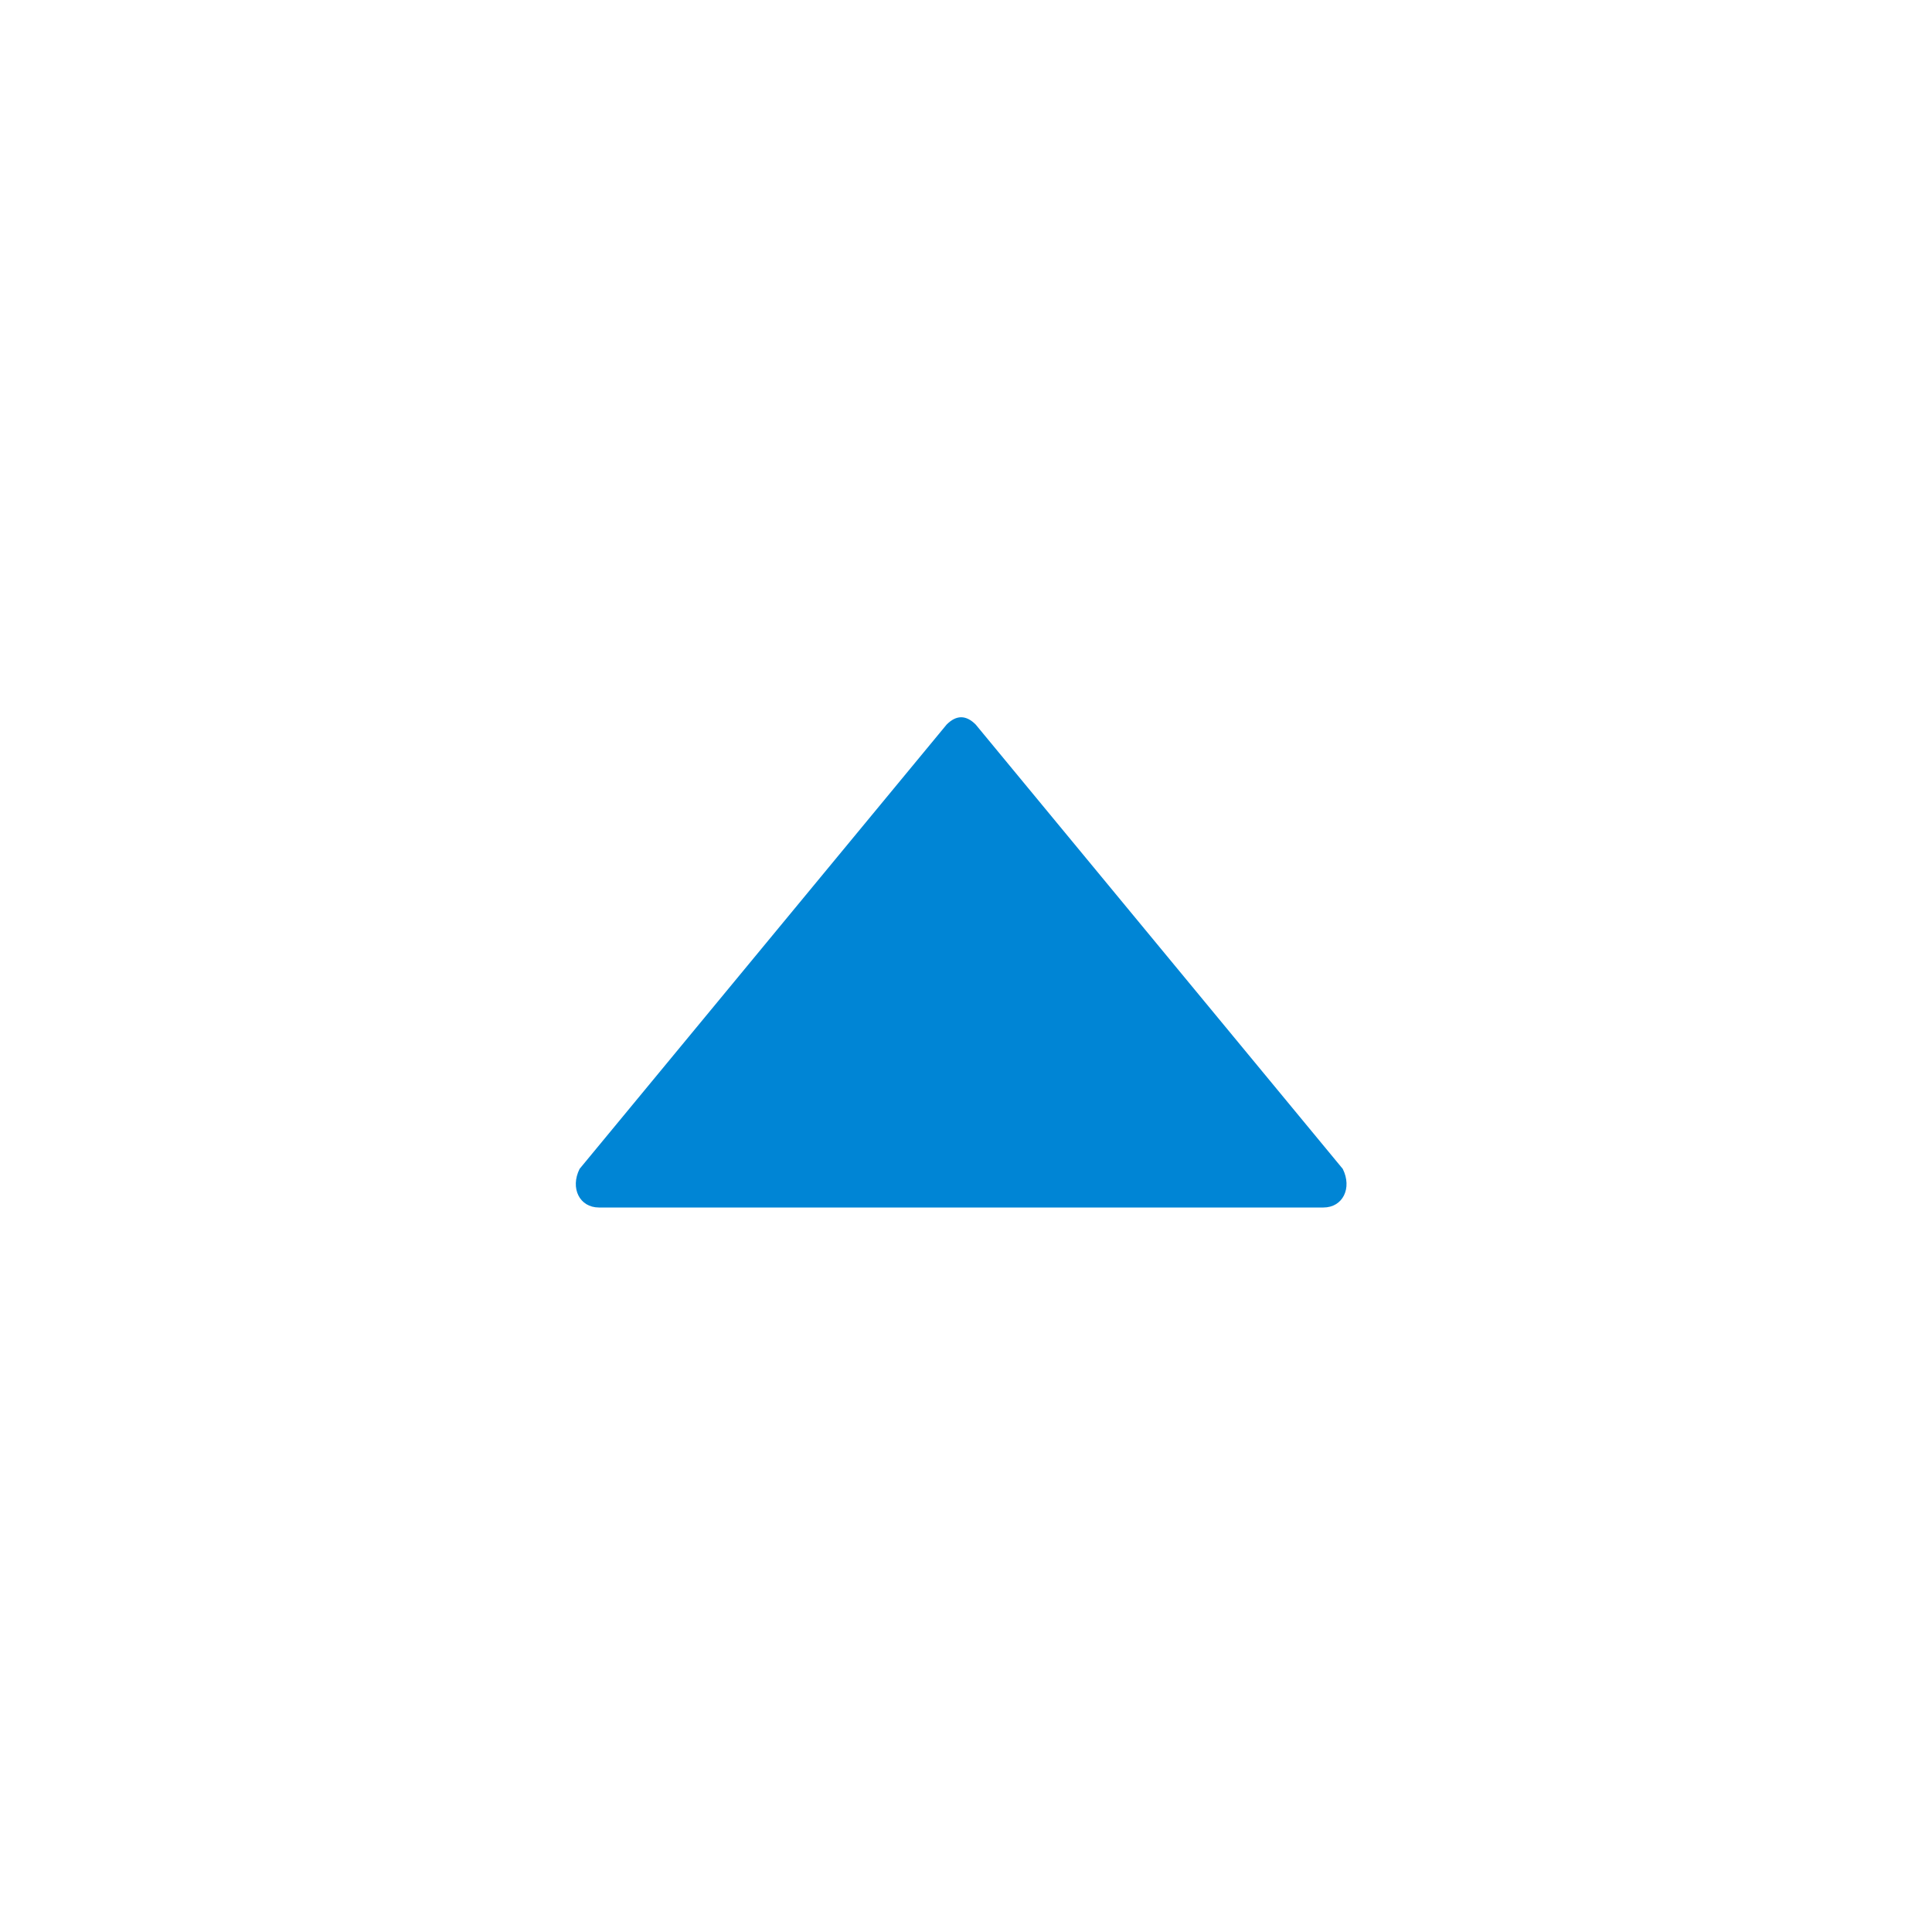 <?xml version="1.0" encoding="utf-8"?>
<!-- Generator: Adobe Illustrator 21.1.0, SVG Export Plug-In . SVG Version: 6.00 Build 0)  -->
<svg version="1.1" id="Layer_1" xmlns="http://www.w3.org/2000/svg" xmlns:xlink="http://www.w3.org/1999/xlink" x="0px" y="0px"
	 viewBox="0 0 20 20" style="enable-background:new 0 0 20 20;" xml:space="preserve">
<style type="text/css">
	.st0{fill:#0085D5;}
</style>
<g>
	<path class="st0" d="M6.2,12.5h7.5c0.2,0,0.3-0.2,0.2-0.4l-3.8-4.6c-0.1-0.1-0.2-0.1-0.3,0l-3.8,4.6C5.9,12.3,6,12.5,6.2,12.5z"/>
</g>
</svg>
